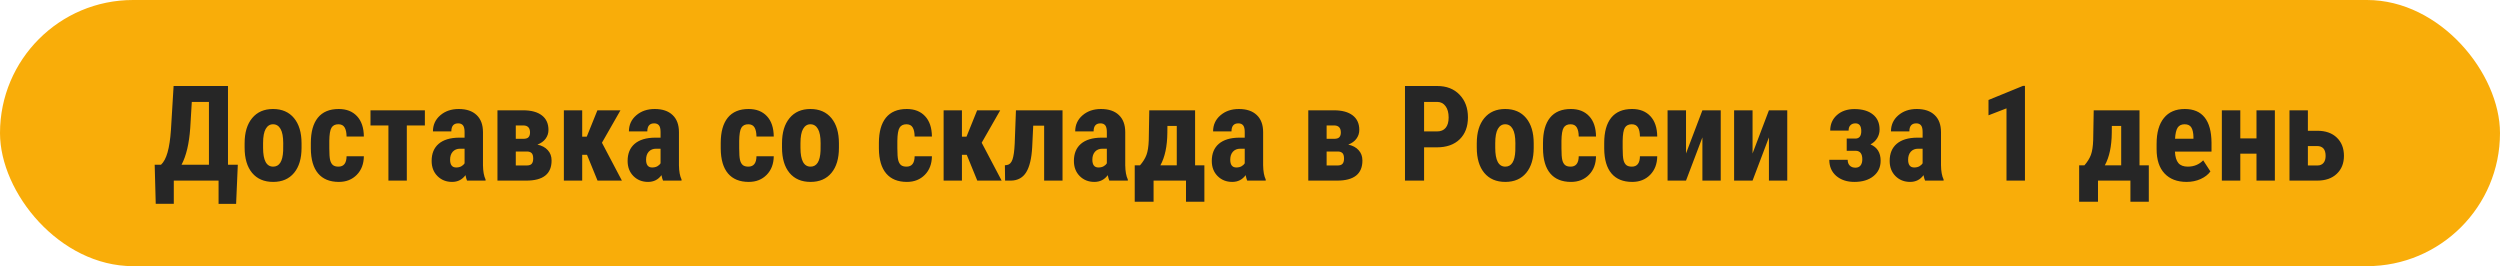 <?xml version="1.0" encoding="UTF-8"?> <svg xmlns="http://www.w3.org/2000/svg" width="263" height="28" viewBox="0 0 263 28" fill="none"> <rect width="263" height="28" rx="14" fill="#F9AD09"></rect> <path d="M24.839 21.447H22.993V19H18.283V21.44H16.383L16.273 17.332H16.936C17.228 17.063 17.458 16.63 17.627 16.033C17.796 15.436 17.914 14.655 17.982 13.688L18.263 9.047H23.984V17.332H25.017L24.839 21.447ZM19.097 17.332H21.981V10.722H20.177L20.013 13.463C19.899 15.108 19.593 16.398 19.097 17.332ZM25.734 15.062C25.734 13.941 25.999 13.062 26.527 12.424C27.056 11.786 27.787 11.467 28.722 11.467C29.665 11.467 30.401 11.786 30.93 12.424C31.458 13.062 31.723 13.946 31.723 15.076V15.548C31.723 16.674 31.461 17.553 30.936 18.186C30.412 18.82 29.679 19.137 28.735 19.137C27.787 19.137 27.049 18.82 26.52 18.186C25.996 17.549 25.734 16.664 25.734 15.534V15.062ZM27.676 15.548C27.676 16.869 28.029 17.53 28.735 17.53C29.387 17.53 29.738 16.979 29.788 15.876L29.795 15.062C29.795 14.388 29.701 13.889 29.515 13.565C29.328 13.237 29.064 13.073 28.722 13.073C28.394 13.073 28.136 13.237 27.949 13.565C27.767 13.889 27.676 14.388 27.676 15.062V15.548ZM35.605 17.53C36.166 17.53 36.451 17.166 36.46 16.436H38.278C38.269 17.243 38.021 17.895 37.533 18.392C37.046 18.888 36.417 19.137 35.647 19.137C34.694 19.137 33.967 18.84 33.466 18.248C32.965 17.656 32.709 16.783 32.7 15.63V15.042C32.7 13.88 32.946 12.993 33.438 12.383C33.935 11.772 34.667 11.467 35.633 11.467C36.449 11.467 37.091 11.72 37.56 12.226C38.03 12.727 38.269 13.44 38.278 14.365H36.46C36.455 13.95 36.387 13.632 36.255 13.408C36.123 13.185 35.904 13.073 35.599 13.073C35.261 13.073 35.02 13.194 34.874 13.435C34.728 13.672 34.651 14.135 34.642 14.823V15.575C34.642 16.177 34.671 16.598 34.73 16.84C34.79 17.077 34.888 17.252 35.024 17.366C35.161 17.476 35.355 17.53 35.605 17.53ZM44.697 13.196H42.797V19H40.862V13.196H38.976V11.604H44.697V13.196ZM49.134 19C49.079 18.886 49.024 18.695 48.97 18.426C48.623 18.9 48.154 19.137 47.562 19.137C46.942 19.137 46.427 18.932 46.017 18.521C45.611 18.111 45.408 17.58 45.408 16.929C45.408 16.154 45.654 15.555 46.147 15.131C46.643 14.707 47.356 14.491 48.286 14.481H48.874V13.887C48.874 13.554 48.817 13.319 48.703 13.183C48.589 13.046 48.423 12.977 48.204 12.977C47.721 12.977 47.48 13.26 47.48 13.825H45.545C45.545 13.142 45.8 12.579 46.31 12.137C46.825 11.69 47.475 11.467 48.259 11.467C49.07 11.467 49.697 11.679 50.139 12.102C50.585 12.522 50.809 13.123 50.809 13.907V17.387C50.818 18.025 50.909 18.524 51.082 18.884V19H49.134ZM47.992 17.619C48.206 17.619 48.389 17.576 48.539 17.489C48.69 17.403 48.801 17.3 48.874 17.182V15.644H48.409C48.081 15.644 47.821 15.748 47.63 15.958C47.443 16.168 47.35 16.448 47.35 16.799C47.35 17.346 47.564 17.619 47.992 17.619ZM52.333 19V11.604H55.02C55.881 11.604 56.542 11.781 57.002 12.137C57.467 12.492 57.699 13.003 57.699 13.668C57.699 14.01 57.599 14.317 57.398 14.591C57.203 14.86 56.915 15.067 56.537 15.213C56.997 15.309 57.36 15.502 57.624 15.794C57.893 16.081 58.027 16.446 58.027 16.888C58.027 18.296 57.141 19 55.368 19H52.333ZM54.261 15.938V17.407H55.416C55.667 17.407 55.842 17.346 55.942 17.223C56.043 17.1 56.093 16.92 56.093 16.683C56.093 16.409 56.038 16.218 55.929 16.108C55.819 15.999 55.662 15.942 55.457 15.938H54.261ZM54.261 14.604H55.047C55.307 14.604 55.489 14.55 55.594 14.44C55.703 14.326 55.758 14.16 55.758 13.941C55.758 13.463 55.535 13.214 55.088 13.196H54.261V14.604ZM61.753 16.286H61.247V19H59.319V11.604H61.247V14.379H61.726L62.847 11.604H65.273L63.325 15.015L65.424 19H62.86L61.753 16.286ZM69.751 19C69.696 18.886 69.642 18.695 69.587 18.426C69.241 18.9 68.771 19.137 68.179 19.137C67.559 19.137 67.044 18.932 66.634 18.521C66.228 18.111 66.025 17.58 66.025 16.929C66.025 16.154 66.272 15.555 66.764 15.131C67.26 14.707 67.974 14.491 68.903 14.481H69.491V13.887C69.491 13.554 69.434 13.319 69.32 13.183C69.206 13.046 69.04 12.977 68.821 12.977C68.338 12.977 68.097 13.26 68.097 13.825H66.162C66.162 13.142 66.417 12.579 66.928 12.137C67.443 11.69 68.092 11.467 68.876 11.467C69.687 11.467 70.314 11.679 70.756 12.102C71.203 12.522 71.426 13.123 71.426 13.907V17.387C71.435 18.025 71.526 18.524 71.699 18.884V19H69.751ZM68.609 17.619C68.824 17.619 69.006 17.576 69.156 17.489C69.307 17.403 69.418 17.3 69.491 17.182V15.644H69.026C68.698 15.644 68.439 15.748 68.247 15.958C68.06 16.168 67.967 16.448 67.967 16.799C67.967 17.346 68.181 17.619 68.609 17.619ZM78.727 17.53C79.287 17.53 79.572 17.166 79.581 16.436H81.399C81.39 17.243 81.142 17.895 80.654 18.392C80.167 18.888 79.538 19.137 78.768 19.137C77.815 19.137 77.088 18.84 76.587 18.248C76.086 17.656 75.83 16.783 75.821 15.63V15.042C75.821 13.88 76.067 12.993 76.56 12.383C77.056 11.772 77.788 11.467 78.754 11.467C79.57 11.467 80.212 11.72 80.682 12.226C81.151 12.727 81.39 13.44 81.399 14.365H79.581C79.576 13.95 79.508 13.632 79.376 13.408C79.244 13.185 79.025 13.073 78.72 13.073C78.382 13.073 78.141 13.194 77.995 13.435C77.849 13.672 77.772 14.135 77.763 14.823V15.575C77.763 16.177 77.792 16.598 77.852 16.84C77.911 17.077 78.009 17.252 78.145 17.366C78.282 17.476 78.476 17.53 78.727 17.53ZM82.268 15.062C82.268 13.941 82.532 13.062 83.061 12.424C83.589 11.786 84.321 11.467 85.255 11.467C86.198 11.467 86.934 11.786 87.463 12.424C87.992 13.062 88.256 13.946 88.256 15.076V15.548C88.256 16.674 87.994 17.553 87.47 18.186C86.946 18.82 86.212 19.137 85.269 19.137C84.321 19.137 83.582 18.82 83.054 18.186C82.53 17.549 82.268 16.664 82.268 15.534V15.062ZM84.209 15.548C84.209 16.869 84.562 17.53 85.269 17.53C85.92 17.53 86.271 16.979 86.321 15.876L86.328 15.062C86.328 14.388 86.235 13.889 86.048 13.565C85.861 13.237 85.597 13.073 85.255 13.073C84.927 13.073 84.669 13.237 84.482 13.565C84.3 13.889 84.209 14.388 84.209 15.062V15.548ZM95.365 17.53C95.926 17.53 96.211 17.166 96.22 16.436H98.038C98.029 17.243 97.781 17.895 97.293 18.392C96.805 18.888 96.176 19.137 95.406 19.137C94.454 19.137 93.727 18.84 93.226 18.248C92.724 17.656 92.469 16.783 92.46 15.63V15.042C92.46 13.88 92.706 12.993 93.198 12.383C93.695 11.772 94.426 11.467 95.393 11.467C96.208 11.467 96.851 11.72 97.32 12.226C97.79 12.727 98.029 13.44 98.038 14.365H96.22C96.215 13.95 96.147 13.632 96.015 13.408C95.882 13.185 95.664 13.073 95.358 13.073C95.021 13.073 94.78 13.194 94.634 13.435C94.488 13.672 94.41 14.135 94.401 14.823V15.575C94.401 16.177 94.431 16.598 94.49 16.84C94.549 17.077 94.647 17.252 94.784 17.366C94.921 17.476 95.115 17.53 95.365 17.53ZM101.702 16.286H101.196V19H99.269V11.604H101.196V14.379H101.675L102.796 11.604H105.223L103.274 15.015L105.373 19H102.81L101.702 16.286ZM111.778 11.604V19H109.844V13.217H108.695L108.586 15.5C108.518 16.685 108.306 17.562 107.95 18.132C107.595 18.697 107.066 18.986 106.364 19H105.735L105.715 17.387L105.934 17.359C106.193 17.323 106.385 17.134 106.508 16.792C106.631 16.45 106.711 15.89 106.747 15.11L106.877 11.604H111.778ZM116.7 19C116.646 18.886 116.591 18.695 116.536 18.426C116.19 18.9 115.72 19.137 115.128 19.137C114.508 19.137 113.993 18.932 113.583 18.521C113.177 18.111 112.975 17.58 112.975 16.929C112.975 16.154 113.221 15.555 113.713 15.131C114.21 14.707 114.923 14.491 115.853 14.481H116.44V13.887C116.44 13.554 116.383 13.319 116.27 13.183C116.156 13.046 115.989 12.977 115.771 12.977C115.287 12.977 115.046 13.26 115.046 13.825H113.111C113.111 13.142 113.367 12.579 113.877 12.137C114.392 11.69 115.041 11.467 115.825 11.467C116.636 11.467 117.263 11.679 117.705 12.102C118.152 12.522 118.375 13.123 118.375 13.907V17.387C118.384 18.025 118.475 18.524 118.648 18.884V19H116.7ZM115.559 17.619C115.773 17.619 115.955 17.576 116.105 17.489C116.256 17.403 116.368 17.3 116.44 17.182V15.644H115.976C115.647 15.644 115.388 15.748 115.196 15.958C115.009 16.168 114.916 16.448 114.916 16.799C114.916 17.346 115.13 17.619 115.559 17.619ZM119.927 17.394C120.246 17.029 120.474 16.662 120.61 16.293C120.747 15.924 120.827 15.407 120.85 14.741L120.904 11.604H125.724V17.394H126.701V21.222H124.767V19H121.355V21.222H119.373V17.394H119.927ZM122.073 17.394H123.796V13.251H122.812L122.805 13.982C122.791 15.395 122.547 16.532 122.073 17.394ZM131.206 19C131.151 18.886 131.097 18.695 131.042 18.426C130.696 18.9 130.226 19.137 129.634 19.137C129.014 19.137 128.499 18.932 128.089 18.521C127.683 18.111 127.48 17.58 127.48 16.929C127.48 16.154 127.727 15.555 128.219 15.131C128.715 14.707 129.429 14.491 130.358 14.481H130.946V13.887C130.946 13.554 130.889 13.319 130.775 13.183C130.661 13.046 130.495 12.977 130.276 12.977C129.793 12.977 129.552 13.26 129.552 13.825H127.617C127.617 13.142 127.872 12.579 128.383 12.137C128.898 11.69 129.547 11.467 130.331 11.467C131.142 11.467 131.769 11.679 132.211 12.102C132.658 12.522 132.881 13.123 132.881 13.907V17.387C132.89 18.025 132.981 18.524 133.154 18.884V19H131.206ZM130.064 17.619C130.279 17.619 130.461 17.576 130.611 17.489C130.762 17.403 130.873 17.3 130.946 17.182V15.644H130.481C130.153 15.644 129.894 15.748 129.702 15.958C129.515 16.168 129.422 16.448 129.422 16.799C129.422 17.346 129.636 17.619 130.064 17.619ZM137.632 19V11.604H140.318C141.18 11.604 141.84 11.781 142.301 12.137C142.766 12.492 142.998 13.003 142.998 13.668C142.998 14.01 142.898 14.317 142.697 14.591C142.501 14.86 142.214 15.067 141.836 15.213C142.296 15.309 142.659 15.502 142.923 15.794C143.192 16.081 143.326 16.446 143.326 16.888C143.326 18.296 142.44 19 140.667 19H137.632ZM139.56 15.938V17.407H140.715C140.965 17.407 141.141 17.346 141.241 17.223C141.341 17.1 141.392 16.92 141.392 16.683C141.392 16.409 141.337 16.218 141.228 16.108C141.118 15.999 140.961 15.942 140.756 15.938H139.56ZM139.56 14.604H140.346C140.605 14.604 140.788 14.55 140.893 14.44C141.002 14.326 141.057 14.16 141.057 13.941C141.057 13.463 140.833 13.214 140.387 13.196H139.56V14.604ZM149.813 15.5V19H147.804V9.047H151.194C152.179 9.047 152.963 9.352 153.546 9.963C154.134 10.574 154.428 11.367 154.428 12.342C154.428 13.317 154.138 14.087 153.56 14.652C152.981 15.217 152.179 15.5 151.153 15.5H149.813ZM149.813 13.825H151.194C151.577 13.825 151.873 13.7 152.083 13.449C152.293 13.199 152.397 12.834 152.397 12.355C152.397 11.859 152.29 11.464 152.076 11.173C151.862 10.877 151.575 10.726 151.215 10.722H149.813V13.825ZM155.357 15.062C155.357 13.941 155.622 13.062 156.15 12.424C156.679 11.786 157.41 11.467 158.345 11.467C159.288 11.467 160.024 11.786 160.553 12.424C161.081 13.062 161.346 13.946 161.346 15.076V15.548C161.346 16.674 161.084 17.553 160.56 18.186C160.035 18.82 159.302 19.137 158.358 19.137C157.41 19.137 156.672 18.82 156.144 18.186C155.619 17.549 155.357 16.664 155.357 15.534V15.062ZM157.299 15.548C157.299 16.869 157.652 17.53 158.358 17.53C159.01 17.53 159.361 16.979 159.411 15.876L159.418 15.062C159.418 14.388 159.325 13.889 159.138 13.565C158.951 13.237 158.687 13.073 158.345 13.073C158.017 13.073 157.759 13.237 157.572 13.565C157.39 13.889 157.299 14.388 157.299 15.062V15.548ZM165.229 17.53C165.789 17.53 166.074 17.166 166.083 16.436H167.901C167.892 17.243 167.644 17.895 167.156 18.392C166.669 18.888 166.04 19.137 165.27 19.137C164.317 19.137 163.59 18.84 163.089 18.248C162.588 17.656 162.332 16.783 162.323 15.63V15.042C162.323 13.88 162.569 12.993 163.062 12.383C163.558 11.772 164.29 11.467 165.256 11.467C166.072 11.467 166.714 11.72 167.184 12.226C167.653 12.727 167.892 13.44 167.901 14.365H166.083C166.078 13.95 166.01 13.632 165.878 13.408C165.746 13.185 165.527 13.073 165.222 13.073C164.884 13.073 164.643 13.194 164.497 13.435C164.351 13.672 164.274 14.135 164.265 14.823V15.575C164.265 16.177 164.294 16.598 164.354 16.84C164.413 17.077 164.511 17.252 164.647 17.366C164.784 17.476 164.978 17.53 165.229 17.53ZM171.668 17.53C172.229 17.53 172.513 17.166 172.522 16.436H174.341C174.332 17.243 174.083 17.895 173.596 18.392C173.108 18.888 172.479 19.137 171.709 19.137C170.757 19.137 170.03 18.84 169.528 18.248C169.027 17.656 168.772 16.783 168.763 15.63V15.042C168.763 13.88 169.009 12.993 169.501 12.383C169.998 11.772 170.729 11.467 171.695 11.467C172.511 11.467 173.154 11.72 173.623 12.226C174.092 12.727 174.332 13.44 174.341 14.365H172.522C172.518 13.95 172.45 13.632 172.317 13.408C172.185 13.185 171.966 13.073 171.661 13.073C171.324 13.073 171.082 13.194 170.937 13.435C170.791 13.672 170.713 14.135 170.704 14.823V15.575C170.704 16.177 170.734 16.598 170.793 16.84C170.852 17.077 170.95 17.252 171.087 17.366C171.224 17.476 171.417 17.53 171.668 17.53ZM179.092 11.604H181.02V19H179.092V14.454L177.369 19H175.428V11.604H177.369V16.143L179.092 11.604ZM186.092 11.604H188.02V19H186.092V14.454L184.369 19H182.428V11.604H184.369V16.143L186.092 11.604ZM195.806 13.791C195.806 13.249 195.601 12.977 195.19 12.977C194.967 12.977 194.792 13.044 194.664 13.176C194.536 13.303 194.473 13.49 194.473 13.736H192.538C192.538 13.066 192.775 12.522 193.249 12.102C193.723 11.683 194.336 11.474 195.088 11.474C195.913 11.474 196.56 11.663 197.029 12.041C197.499 12.415 197.733 12.943 197.733 13.627C197.733 13.955 197.649 14.258 197.48 14.536C197.312 14.81 197.077 15.028 196.776 15.192C197.487 15.493 197.843 16.065 197.843 16.908C197.843 17.583 197.592 18.123 197.091 18.528C196.59 18.934 195.92 19.137 195.081 19.137C194.302 19.137 193.666 18.927 193.174 18.508C192.686 18.084 192.442 17.519 192.442 16.812H194.377C194.377 17.072 194.45 17.275 194.596 17.421C194.742 17.567 194.94 17.64 195.19 17.64C195.427 17.64 195.607 17.562 195.73 17.407C195.854 17.248 195.915 17.031 195.915 16.758C195.915 16.179 195.689 15.88 195.238 15.862H194.274V14.577H195.19C195.601 14.573 195.806 14.31 195.806 13.791ZM202.519 19C202.464 18.886 202.409 18.695 202.354 18.426C202.008 18.9 201.539 19.137 200.946 19.137C200.326 19.137 199.812 18.932 199.401 18.521C198.996 18.111 198.793 17.58 198.793 16.929C198.793 16.154 199.039 15.555 199.531 15.131C200.028 14.707 200.741 14.491 201.671 14.481H202.259V13.887C202.259 13.554 202.202 13.319 202.088 13.183C201.974 13.046 201.808 12.977 201.589 12.977C201.106 12.977 200.864 13.26 200.864 13.825H198.93C198.93 13.142 199.185 12.579 199.695 12.137C200.21 11.69 200.86 11.467 201.644 11.467C202.455 11.467 203.081 11.679 203.523 12.102C203.97 12.522 204.193 13.123 204.193 13.907V17.387C204.202 18.025 204.294 18.524 204.467 18.884V19H202.519ZM201.377 17.619C201.591 17.619 201.773 17.576 201.924 17.489C202.074 17.403 202.186 17.3 202.259 17.182V15.644H201.794C201.466 15.644 201.206 15.748 201.015 15.958C200.828 16.168 200.734 16.448 200.734 16.799C200.734 17.346 200.949 17.619 201.377 17.619ZM213.025 19H211.084V11.398L209.19 12.13V10.517L212.82 9.033H213.025V19ZM219.28 17.394C219.599 17.029 219.827 16.662 219.964 16.293C220.101 15.924 220.18 15.407 220.203 14.741L220.258 11.604H225.077V17.394H226.055V21.222H224.12V19H220.709V21.222H218.727V17.394H219.28ZM221.427 17.394H223.149V13.251H222.165L222.158 13.982C222.145 15.395 221.901 16.532 221.427 17.394ZM230.033 19.137C229.04 19.137 228.265 18.84 227.709 18.248C227.153 17.656 226.875 16.808 226.875 15.705V15.117C226.875 13.95 227.13 13.05 227.641 12.417C228.151 11.784 228.882 11.467 229.835 11.467C230.765 11.467 231.464 11.765 231.934 12.362C232.403 12.955 232.642 13.834 232.651 15.001V15.951H228.803C228.83 16.498 228.951 16.899 229.165 17.154C229.379 17.405 229.71 17.53 230.156 17.53C230.803 17.53 231.343 17.309 231.776 16.867L232.535 18.036C232.298 18.364 231.954 18.631 231.503 18.836C231.052 19.037 230.562 19.137 230.033 19.137ZM228.816 14.598H230.751V14.42C230.742 13.978 230.669 13.643 230.532 13.415C230.396 13.187 230.159 13.073 229.821 13.073C229.484 13.073 229.238 13.194 229.083 13.435C228.933 13.677 228.844 14.065 228.816 14.598ZM239.316 19H237.382V16.163H235.68V19H233.738V11.604H235.68V14.563H237.382V11.604H239.316V19ZM242.789 13.757H243.78C244.651 13.757 245.334 13.996 245.831 14.475C246.332 14.953 246.583 15.593 246.583 16.395C246.583 17.179 246.33 17.811 245.824 18.289C245.323 18.763 244.639 19 243.773 19H240.854V11.604H242.789V13.757ZM242.789 15.363V17.407H243.801C244.07 17.407 244.279 17.318 244.43 17.141C244.58 16.963 244.655 16.717 244.655 16.402C244.655 15.71 244.352 15.363 243.746 15.363H242.789Z" fill="#262626"></path> </svg> 